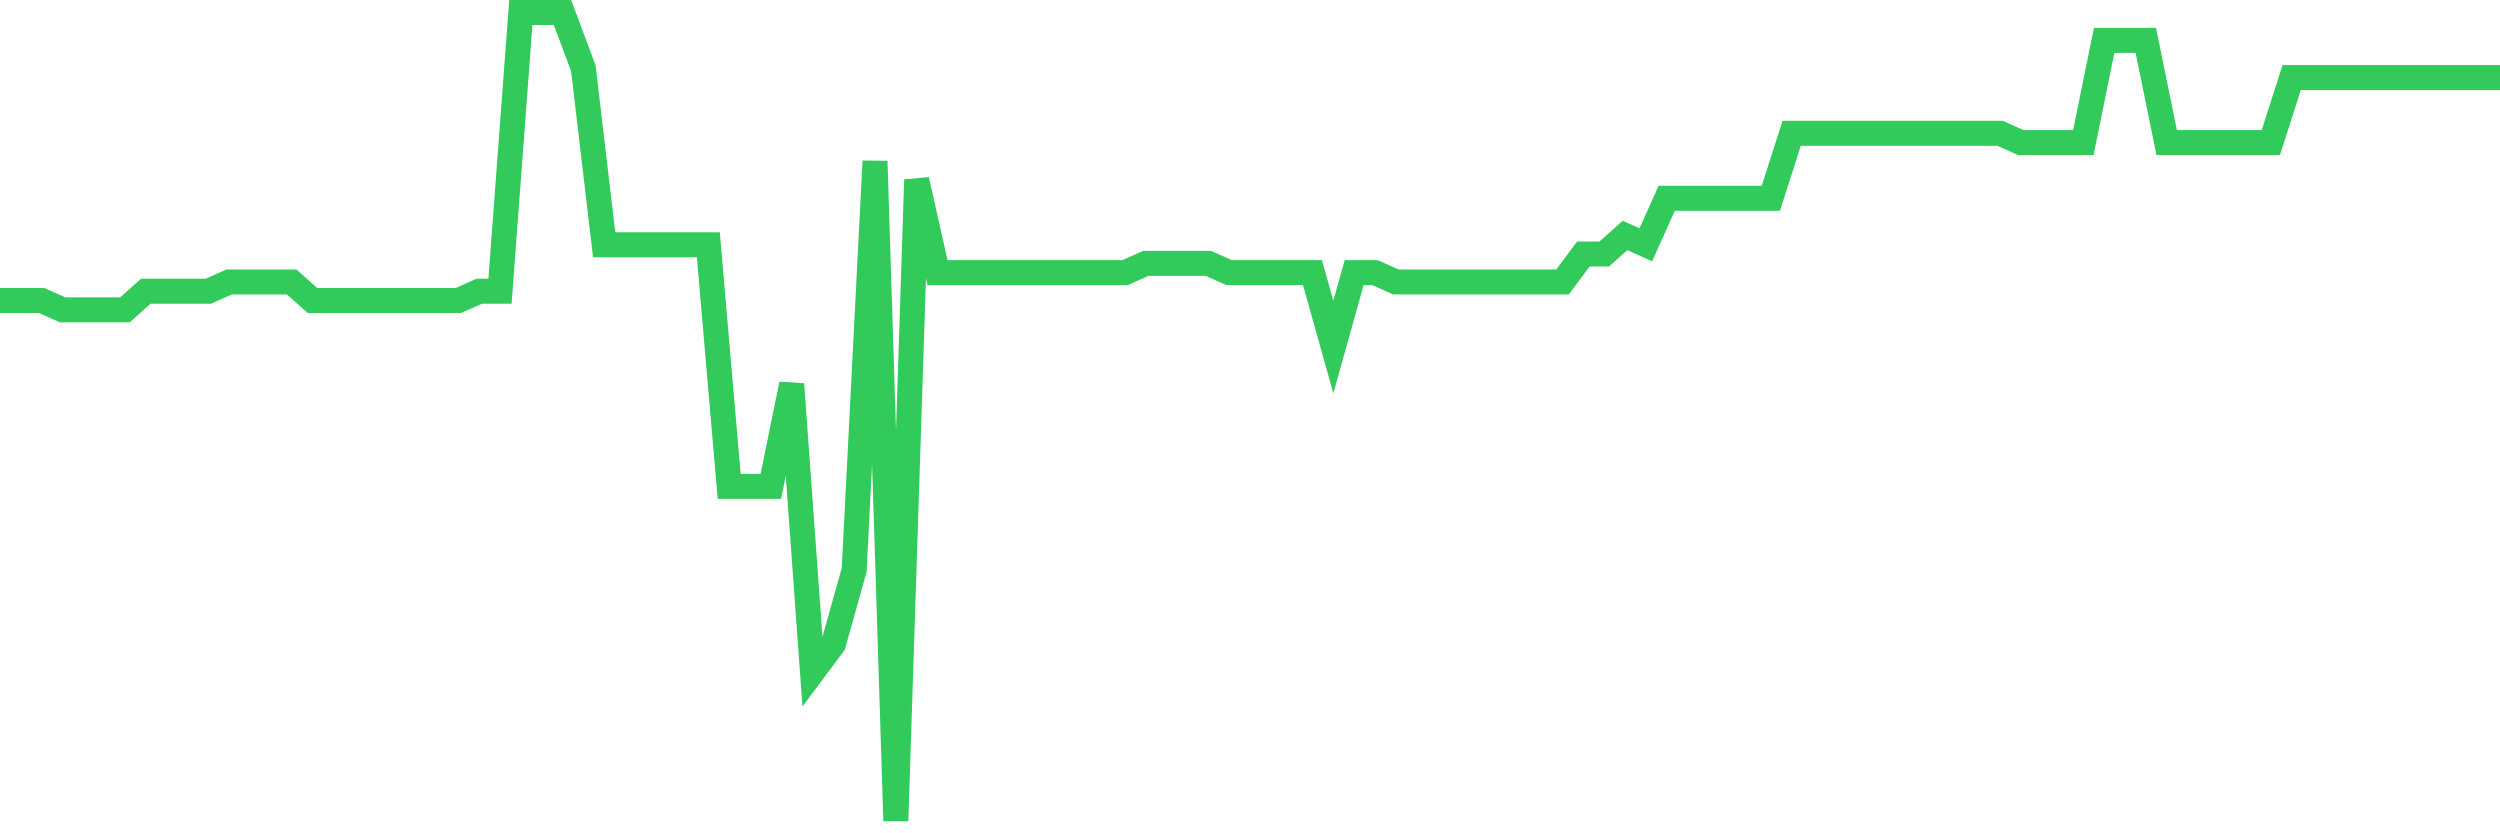 <svg
  xmlns="http://www.w3.org/2000/svg"
  xmlns:xlink="http://www.w3.org/1999/xlink"
  width="120"
  height="40"
  viewBox="0 0 120 40"
  preserveAspectRatio="none"
>
  <polyline
    points="0,14.425 1,14.425 2,14.425 3,14.871 4,14.871 5,14.871 6,14.871 7,13.979 8,13.979 9,13.979 10,13.979 11,13.533 12,13.533 13,13.533 14,13.533 15,14.425 16,14.425 17,14.425 18,14.425 19,14.425 20,14.425 21,14.425 22,14.425 23,13.979 24,13.979 25,0.6 26,0.6 27,0.6 28,3.276 29,11.749 30,11.749 31,11.749 32,11.749 33,11.749 34,11.749 35,23.345 36,23.345 37,23.345 38,18.439 39,32.264 40,30.926 41,27.359 42,7.736 43,39.4 44,8.628 45,13.087 46,13.087 47,13.087 48,13.087 49,13.087 50,13.087 51,13.087 52,13.087 53,13.087 54,13.087 55,12.641 56,12.641 57,12.641 58,12.641 59,13.087 60,13.087 61,13.087 62,13.087 63,13.087 64,16.655 65,13.087 66,13.087 67,13.533 68,13.533 69,13.533 70,13.533 71,13.533 72,13.533 73,13.533 74,13.533 75,13.533 76,12.195 77,12.195 78,11.303 79,11.749 80,9.52 81,9.52 82,9.52 83,9.52 84,9.52 85,9.52 86,6.398 87,6.398 88,6.398 89,6.398 90,6.398 91,6.398 92,6.398 93,6.398 94,6.398 95,6.398 96,6.398 97,6.844 98,6.844 99,6.844 100,6.844 101,1.938 102,1.938 103,1.938 104,6.844 105,6.844 106,6.844 107,6.844 108,6.844 109,6.844 110,3.722 111,3.722 112,3.722 113,3.722 114,3.722 115,3.722 116,3.722 117,3.722 118,3.722 119,3.722 120,3.722"
    fill="none"
    stroke="#32ca5b"
    stroke-width="1.2"
  >
  </polyline>
</svg>